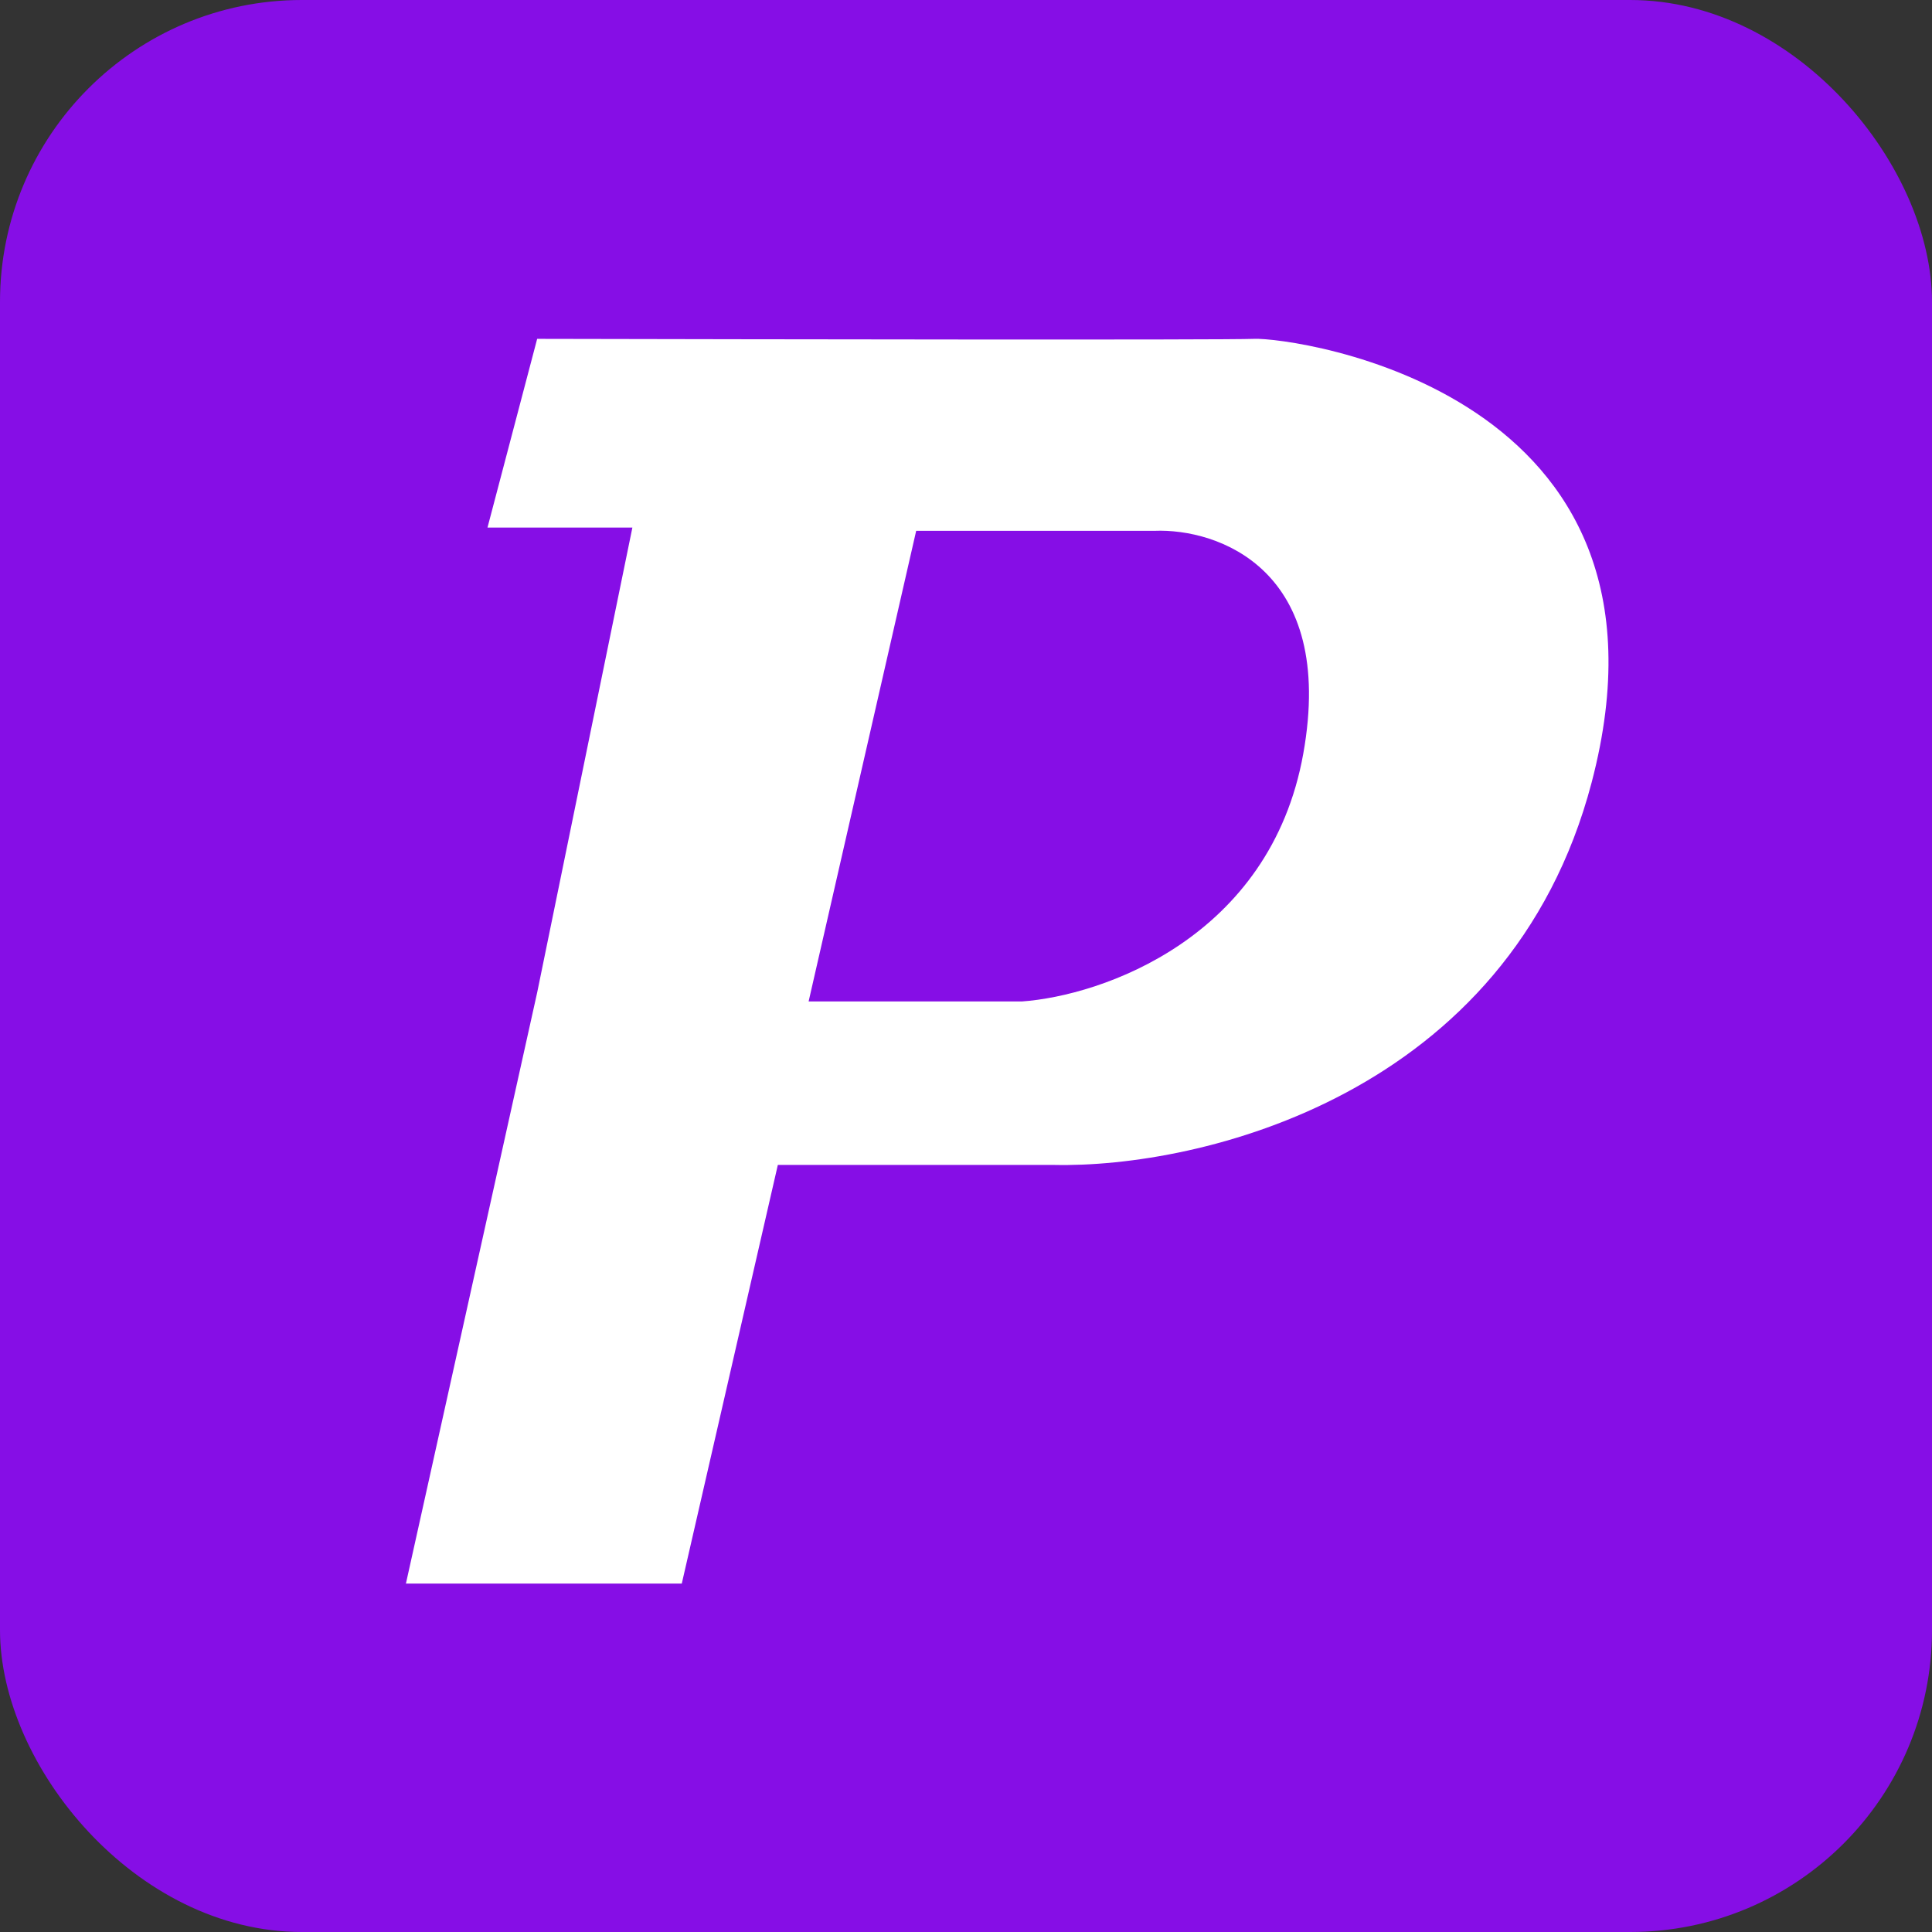 <?xml version="1.0" encoding="UTF-8"?>
<svg xmlns="http://www.w3.org/2000/svg" width="28" height="28" viewBox="0 0 28 28" fill="none">
  <rect x="0" y="0" width="28" height="28" fill="#333333" stroke="none"/>
  <g clip-path="url(#clip0_13309_2680)">
    <rect width="28" height="28" fill="#860EE6"></rect>
    <path fill-rule="evenodd" clip-rule="evenodd" d="M5.883 22.95H9.881L11.273 16.883H15.273C17.373 16.93 21.872 15.887 23.067 11.341C24.561 5.658 18.743 4.888 18.177 4.911C17.724 4.929 11.06 4.918 7.785 4.911L7.065 7.646H9.165L7.785 14.385L5.883 22.95ZM13.278 7.693L11.719 14.514H14.809C15.969 14.431 18.409 13.595 18.888 10.923C19.367 8.25 17.649 7.656 16.73 7.693H13.278Z" fill="white"></path>
  </g>
  <defs>
    <clipPath id="clip0_13309_2680">
      <rect width="28" height="28" rx="4.375" fill="white"></rect>
    </clipPath>
  </defs>
</svg>
